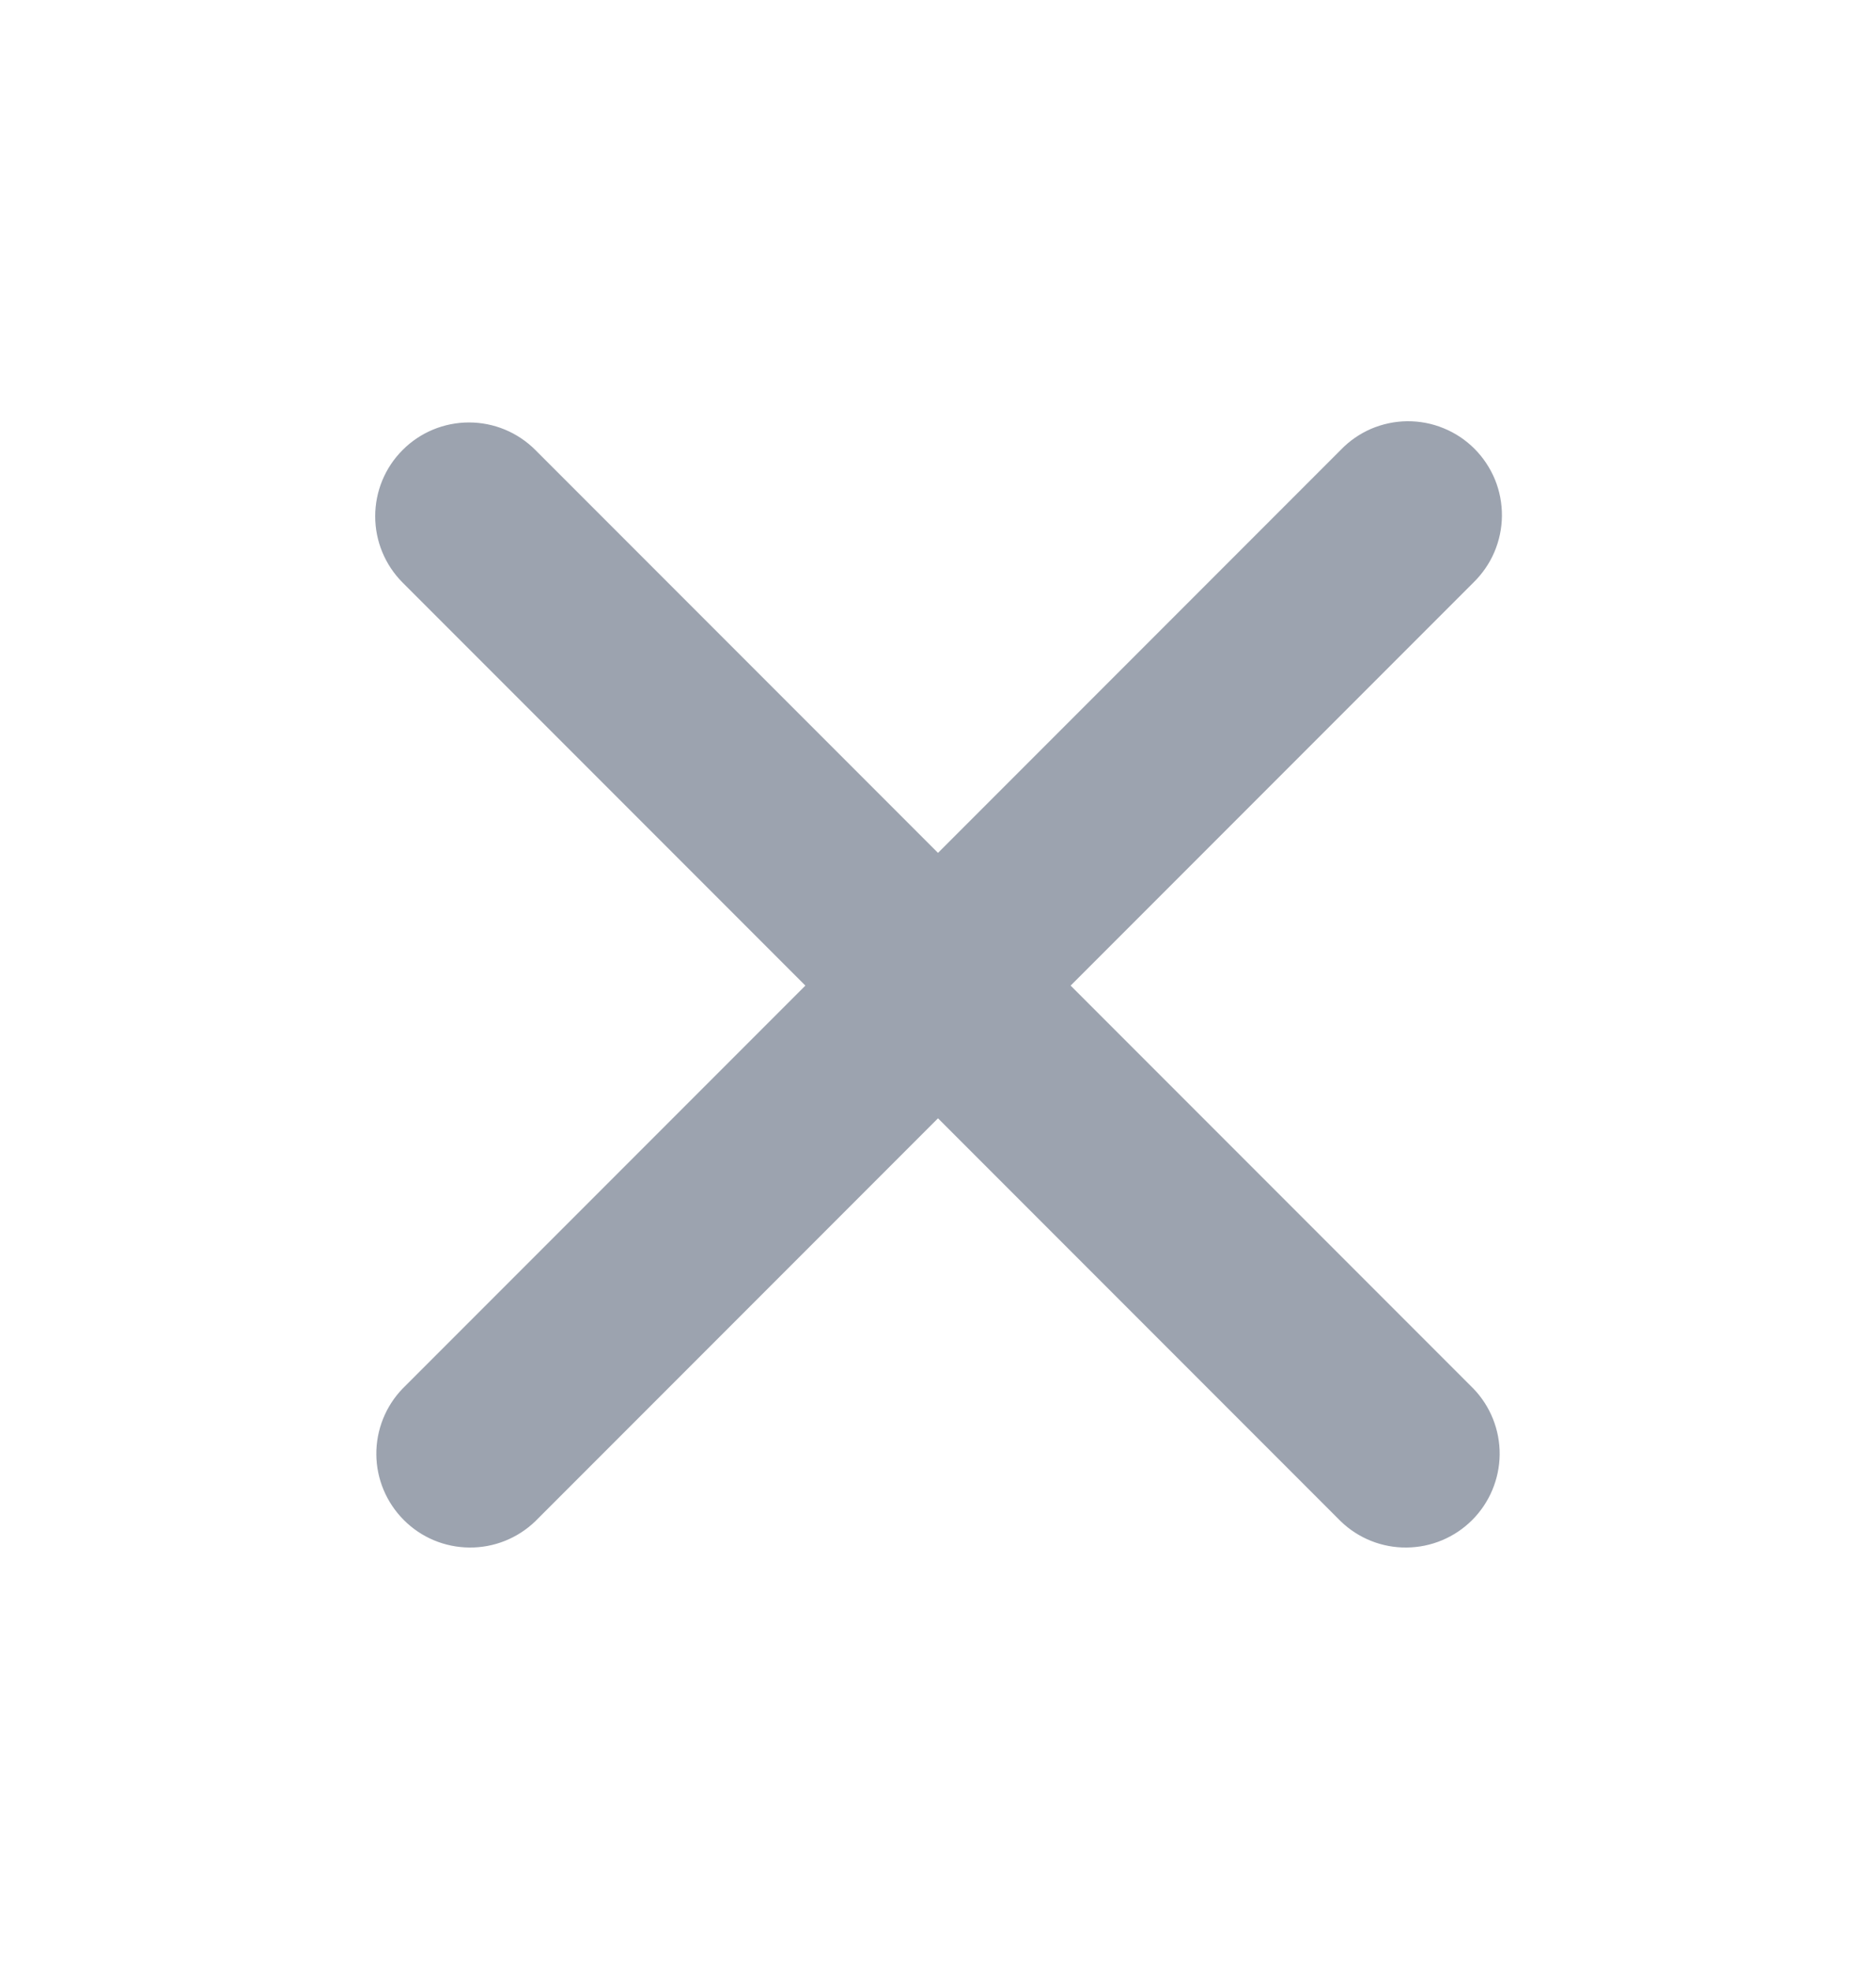 <svg width="20" height="21" viewBox="0 0 20 21" fill="none" xmlns="http://www.w3.org/2000/svg">
<path fill-rule="evenodd" clip-rule="evenodd" d="M4.293 4.794C4.48 4.606 4.735 4.501 5 4.501C5.265 4.501 5.519 4.606 5.707 4.794L10 9.087L14.293 4.794C14.385 4.698 14.495 4.622 14.617 4.569C14.739 4.517 14.871 4.489 15.003 4.488C15.136 4.487 15.268 4.512 15.391 4.563C15.514 4.613 15.625 4.687 15.719 4.781C15.813 4.875 15.887 4.987 15.938 5.11C15.988 5.233 16.013 5.364 16.012 5.497C16.011 5.63 15.983 5.761 15.931 5.883C15.879 6.005 15.802 6.115 15.707 6.208L11.414 10.501L15.707 14.794C15.889 14.982 15.99 15.235 15.988 15.497C15.985 15.759 15.88 16.01 15.695 16.195C15.509 16.381 15.258 16.486 14.996 16.488C14.734 16.491 14.481 16.39 14.293 16.208L10 11.915L5.707 16.208C5.518 16.39 5.266 16.491 5.003 16.488C4.741 16.486 4.49 16.381 4.305 16.195C4.12 16.01 4.014 15.759 4.012 15.497C4.01 15.235 4.111 14.982 4.293 14.794L8.586 10.501L4.293 6.208C4.105 6.02 4 5.766 4 5.501C4 5.235 4.105 4.981 4.293 4.794Z" fill="#9CA3AF"/>
</svg>
